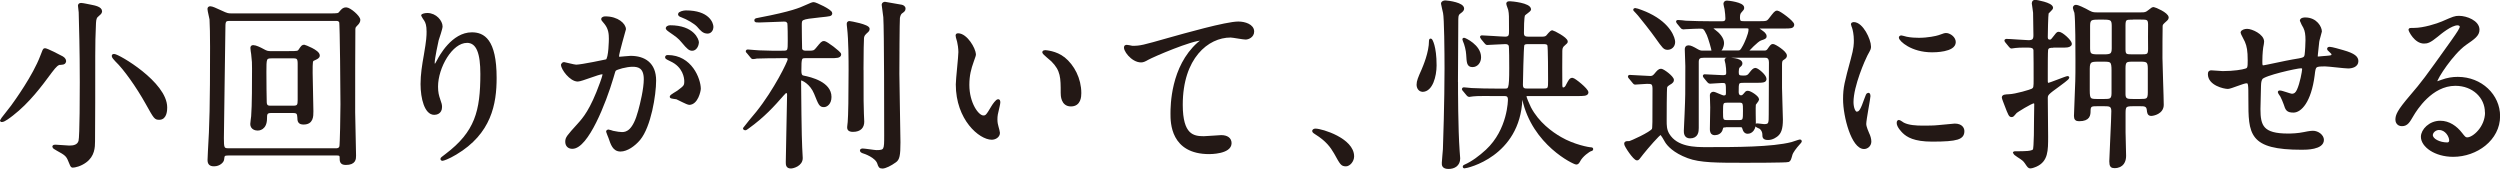 <?xml version="1.0" encoding="UTF-8"?>
<svg id="_レイヤー_2" data-name="レイヤー 2" xmlns="http://www.w3.org/2000/svg" viewBox="0 0 368.66 24.93">
  <defs>
    <style>
      .cls-1 {
        fill: #231815;
        stroke: #231815;
        stroke-linecap: round;
        stroke-linejoin: round;
        stroke-width: .37px;
      }
    </style>
  </defs>
  <g id="LP">
    <g>
      <path class="cls-1" d="m8.86,9.37c-.38.05-.65.27-1.35,1.19-1.51,2.05-3.31,4.47-5.71,6.33-.35.27-1.18.92-1.51.92-.05,0-.11,0-.11-.05s1.37-1.75,1.62-2.1c.51-.7,3.21-4.44,4.31-7.35.35-.92.38-1.02.51-1.02.27,0,2.18.97,2.56,1.19.32.19.46.46.35.67-.08.19-.19.19-.67.24ZM14.86,1.67c0,.22-.11.3-.51.65-.22.16-.35.43-.38,1.08-.08,1.59-.11,3.23-.11,4.85,0,2.37,0,11.66-.03,12.6,0,.86-.05,2.1-1.24,2.96-.73.54-1.56.73-1.91.73q-.13,0-.43-.81c-.32-.83-.59-1.02-1.78-1.67-.32-.19-.57-.32-.57-.43s.16-.11.3-.11c.32,0,1.72.13,2.02.13.62,0,1.32-.11,1.54-.83.19-.67.19-7.51.19-8.7,0-4.82-.11-8.38-.16-10.31,0-.16-.11-.83-.11-1s.19-.19.3-.19c.22,0,1.08.19,1.35.24.7.13,1.54.32,1.54.81Zm8.64,15.81c-.59,0-.62-.03-1.86-2.26-1.37-2.45-3.23-5.09-4.5-6.3-.24-.24-.48-.54-.48-.67,0-.11.11-.11.16-.11.62,0,7.65,4.09,7.65,7.7,0,.3,0,1.64-.97,1.64Z"/>
      <path class="cls-1" d="m33.64,22.75c-.7,0-.7.16-.78.78-.03.27-.51.81-1.29.81-.54,0-.78-.19-.78-.75,0-.08.05-1.05.05-1.19.24-3.82.32-6.98.32-15.49,0-1.43-.03-3.47-.08-4.07-.03-.22-.3-1.27-.3-1.51,0-.13.05-.22.22-.22.27,0,.73.22,1.54.59.97.46,1.1.46,1.62.46h14.38c1.27,0,1.4,0,1.64-.32.32-.38.49-.57.86-.57.54,0,1.91,1.21,1.91,1.67,0,.24-.16.46-.27.57-.38.4-.43.43-.46.75-.03.24-.03,10.26-.03,12.31,0,.89.13,5.36.13,6.38,0,.46,0,1.19-1.32,1.19-.73,0-.73-.38-.73-.92,0-.46-.27-.48-.73-.48h-15.92Zm15.86-.7c.24,0,.59,0,.73-.43.08-.27.16-4.85.16-6.25,0-1.27-.08-11.88-.19-12.12-.16-.35-.4-.35-.7-.35h-15.67c-.78,0-.78.32-.78,1.48,0,1.97-.22,13.84-.22,16,0,1.4.05,1.67.83,1.67h15.84Zm-6.87-14.33c1.24,0,1.37,0,1.59-.35.35-.51.4-.59.65-.59.03,0,2.1.75,2.1,1.4,0,.27-.22.35-.73.59-.32.13-.32.3-.32,1.97,0,.81.11,4.77.11,5.66,0,.78,0,1.78-1.27,1.78-.65,0-.73-.32-.73-.89-.03-.59-.16-.81-.83-.81h-3.26c-.75,0-.75.43-.75.97,0,1.62-1.08,1.62-1.21,1.62-.27,0-.89-.13-.89-.78,0-.16.11-.94.13-1.13.13-1.54.13-5.2.13-7.03,0-.89,0-1.02-.13-2.18-.03-.13-.11-.73-.11-.89s.08-.22.24-.22c.35,0,1,.32,1.35.51.59.32.7.38,1.35.38h2.58Zm-2.56.7c-.97,0-.97.22-.97,2.18,0,1.35.03,4.23.05,4.52.03.65.48.65.75.65h3.37c.73,0,.81-.3.81-1.02v-5.36c0-.75-.16-.97-.78-.97h-3.23Z"/>
      <path class="cls-1" d="m68.85,6.14c-2.29,0-4.44,3.77-4.44,6.63,0,.86.13,1.35.35,1.99.19.51.24.73.24,1.02,0,.89-.73.97-.97.97-1.24,0-1.83-2.24-1.83-4.36,0-1.37.22-2.8.49-4.28.38-2.21.4-2.8.4-3.45,0-.94-.16-1.35-.35-1.67-.05-.11-.46-.65-.46-.7s.32-.19.73-.19c1.24,0,2.07,1.08,2.07,1.8,0,.32-.48,1.7-.57,1.99-.05.22-.59,2.67-.59,3.34,0,.08,0,.38.22.38.13,0,.3-.32.48-.67.3-.59,2.13-3.99,4.96-3.99,1.67,0,3.47.89,3.47,6.54,0,3.8-.75,8.11-5.87,11.15-1.08.65-1.83.89-1.94.89-.05,0-.11-.03-.11-.08,0-.08.05-.13.67-.59,4.42-3.34,5.22-6.46,5.22-11.96,0-2.96-.54-4.77-2.18-4.77Z"/>
      <path class="cls-1" d="m82.94,9.56c0-.11.11-.22.24-.22.08,0,1.48.38,1.78.38.78,0,4.47-.78,4.52-.81.46-.32.49-3.04.49-3.18,0-.7-.05-1.51-.67-2.29-.4-.48-.46-.54-.46-.62,0-.19.32-.22.43-.22,1.8,0,2.85,1.02,2.85,1.72,0,.03-1.02,3.47-1.02,3.99,0,.16.11.24.3.24.13,0,1.37-.13,1.59-.13,2.02,0,3.58.97,3.58,3.45,0,2.13-.75,6.76-2.32,8.65-.75.89-1.83,1.64-2.75,1.64-1,0-1.27-.94-1.59-1.86-.05-.19-.35-.81-.35-.89s.05-.13.13-.13c.11,0,.59.16.67.19.57.13,1.1.19,1.37.19.78,0,1.78-.38,2.56-3.29.3-1.08.83-3.26.83-4.69,0-1.89-1.08-2.02-1.86-2.02-.86,0-2.4.4-2.59.65-.11.13-.13.24-.4,1.16-1.08,3.66-3.69,10.29-5.87,10.29-.59,0-.86-.38-.86-.86,0-.57.19-.78,1.8-2.56.73-.81,1.86-2.05,3.31-6.09.11-.27.38-1.08.38-1.27,0-.08-.03-.22-.19-.22-.59,0-3.1,1.08-3.64,1.08-1.05,0-2.29-1.7-2.29-2.29Zm18.69,5.71c-.3,0-1.54-.7-1.83-.81-.19-.05-.86-.08-.86-.19,0-.16.89-.62,1.05-.75,1-.75,1.1-.83,1.1-1.56,0-.46-.19-2.21-2.18-3.1-.22-.11-.65-.3-.65-.4,0-.16.11-.16.19-.16,3.45,0,4.69,3.39,4.71,4.77,0,.32-.4,2.21-1.54,2.21Zm1.24-9.02c0,.46-.32,1.05-.78,1.05-.38,0-.59-.16-1.43-1.16-.54-.65-.81-.83-1.91-1.59-.13-.08-.4-.3-.4-.4,0-.08.21-.24.46-.24,3.45,0,4.07,2.02,4.07,2.34Zm2.15-2.26c0,.32-.22.78-.67.78-.59,0-.89-.35-1.43-.97-.43-.46-1.51-1.1-2.4-1.43-.27-.08-.35-.19-.35-.27,0-.22.65-.38.97-.38,3.34,0,3.88,1.75,3.88,2.26Z"/>
      <path class="cls-1" d="m114.99,8.4c-.59,0-2.45,0-3.39.05-.08.03-.49.08-.57.08-.11,0-.13-.08-.24-.19l-.51-.62c-.11-.11-.13-.13-.13-.16,0-.05.05-.08.11-.08.11,0,1.43.13,1.7.13,1.97.08,2.02.05,3.56.05.83,0,.83-.22.83-1.64,0-.35,0-2.53-.08-2.67-.19-.32-.35-.35-.7-.35-.38,0-3.02.13-3.61.13-.48,0-.54,0-.54-.13s.05-.13.65-.24c4.69-.89,6-1.48,6.65-1.78.97-.43,1.08-.48,1.29-.48.24,0,2.53,1.05,2.53,1.45,0,.27-.11.27-1.64.43-2.85.3-2.85.35-2.85,1.35,0,.35.03,3.39.05,3.5.13.43.57.43.75.43h.49c.62,0,.78-.05,1.1-.43.75-.92.83-1,1.08-1,.32,0,2.34,1.54,2.34,1.78,0,.38-.54.38-1.43.38h-3.61c-.78,0-.83.11-.83,2.05,0,.78.27.83.48.89,1.13.22,3.96.92,3.96,2.96,0,.97-.59,1.32-.92,1.32-.54,0-.62-.19-1.29-1.86-.62-1.51-1.86-2.07-2.05-2.07-.22,0-.22.19-.22.4,0,1.05.08,8.65.16,9.67.03.51.08,1.45.08,1.56,0,1.02-1.24,1.35-1.56,1.35-.57,0-.57-.38-.57-.78,0-1.32.16-7.11.16-8.29,0-.27.03-1.35.03-1.59s-.05-.46-.32-.46c-.13,0-.16.05-.49.4-1.43,1.64-2.88,3.23-5.14,4.85-.22.16-.32.24-.43.24-.08,0-.13-.05-.13-.13,0-.03,1.7-1.99,1.94-2.32,2.61-3.26,4.66-7.46,4.66-7.81,0-.3-.19-.38-.35-.38h-1Zm12.17,1.91c0,4.71,0,5.25.05,6.44,0,.19.05,1.02.05,1.19,0,.75-.4,1.32-1.48,1.32-.67,0-.67-.32-.67-.51,0-.16.08-.65.08-.75.08-.86.13-3.93.13-7.65,0-1.21,0-4.44-.22-6.25-.05-.35-.05-.54-.05-.57,0-.13.03-.24.21-.24.13,0,2.8.48,2.8.97,0,.11-.05.22-.13.3-.54.48-.62.59-.7.97-.03.11-.08,2.32-.08,4.79Zm5.28.57c0,1.62.16,8.67.16,10.1,0,1.94-.13,2.48-.59,2.8-.7.51-1.48.89-1.89.89-.38,0-.43-.16-.57-.59-.32-1-2.02-1.59-2.32-1.67-.08-.03-.24-.11-.24-.22,0-.08.16-.11.19-.11.35,0,1.78.24,2.07.24,1.32,0,1.32-.24,1.32-2.32,0-2.5,0-15.59-.13-17.48-.03-.3-.24-1.75-.24-1.83,0-.13.16-.24.3-.24.08,0,2.29.4,2.45.43.16.05.4.13.4.4,0,.24-.13.32-.43.54-.22.13-.35.51-.4.81-.05.46-.08,6.84-.08,8.24Z"/>
      <path class="cls-1" d="m143.73,7.97c0,.22-.05.3-.32,1.08-.38,1.05-.65,2.05-.65,3.47,0,2.72,1.4,4.69,2.24,4.69.46,0,.57-.13,1.37-1.48.16-.27.62-.92.83-.92.08,0,.13.11.13.22s-.05.46-.08.54c-.3,1.24-.35,1.48-.35,2.05,0,.46.08.81.16,1.08.08.3.21.75.21.89,0,.54-.57.83-1.02.83-1.72,0-5.12-2.83-5.12-7.97,0-.75.38-4.07.38-4.77,0-.54-.11-1.27-.19-1.56-.19-.67-.22-.75-.22-.92,0-.08.11-.11.16-.11,1.24,0,2.45,2.15,2.45,2.88Zm13.14.62c1.37,1.1,2.4,3.02,2.4,5.14,0,.51-.05,1.78-1.35,1.78s-1.32-1.45-1.32-1.8c0-2.24,0-3.37-1.43-4.79-.22-.22-1.29-1.05-1.29-1.21,0-.08.11-.13.24-.13.03,0,1.59.08,2.75,1.02Z"/>
      <path class="cls-1" d="m167.02,6.94c1.16,0,1.56-.11,5.25-1.16,2.4-.67,8.54-2.42,10.34-2.42.94,0,2.15.38,2.15,1.29,0,.7-.7,1-1.08,1-.35,0-1.89-.3-2.21-.3-3.42,0-7.24,3.15-7.24,10.1,0,4.52,1.7,4.82,3.29,4.82.4,0,2.34-.16,2.56-.16.83,0,1.35.35,1.35,1,0,1.43-2.96,1.43-3.12,1.43-5.52,0-5.52-4.5-5.52-5.76,0-1.19.03-6.89,3.93-10.37.11-.08.65-.51.65-.57s-.11-.05-.16-.05c-1.54,0-7.14,2.4-8,2.88-.38.22-.65.35-.94.35-1.35,0-2.61-1.8-2.29-2.18.11-.13.92.11,1.05.11Z"/>
      <path class="cls-1" d="m198.45,24.34c-.57,0-.67-.19-1.56-1.8-.54-.94-1.24-1.89-2.83-2.88-.08-.05-.38-.24-.38-.32s.08-.19.3-.19c.94,0,5.52,1.4,5.52,3.91,0,.65-.54,1.29-1.05,1.29Z"/>
      <path class="cls-1" d="m209.78,13.35c-.43,0-.7-.4-.7-.86,0-.51.19-.97.73-2.18.19-.46,1.1-2.53,1.1-4.31,0-.08,0-.13.08-.13.05,0,.67.94.67,3.77,0,1.59-.57,3.72-1.89,3.72Zm5.04-1.24c0,1.21,0,6.81.24,10.15,0,.19.08.94.08,1.1,0,.97-.73,1.37-1.53,1.37s-.83-.4-.81-.73c.03-.57.13-1.54.16-1.99.03-.46.24-7.33.24-11.9,0-2.4-.05-7.49-.22-8.21-.03-.22-.3-1.24-.3-1.35,0-.24.27-.3.48-.3.54.03,2.56.32,2.56,1.02,0,.16-.11.32-.43.54-.27.19-.43.35-.43,1.02,0,1.29-.05,7.97-.05,9.26Zm12.55-6.52c.24,0,.51,0,.75-.19.11-.11.59-.75.78-.75.13,0,2.1,1,2.1,1.48,0,.11-.03.13-.4.46-.4.32-.38.65-.4.92-.03.7,0,4.12,0,4.9,0,.32,0,.67.32.67s.51-.32.57-.48c.38-.7.48-.94.78-.94.27,0,2.18,1.54,2.18,1.97,0,.35-.57.35-1.43.35h-7.35c-.13,0-.35,0-.35.22s.38,1.1.67,1.7c1.18,2.26,3.21,3.72,4.52,4.47,1.94,1.13,4.17,1.54,4.52,1.54.05,0,.13,0,.13.08s-.11.11-.19.13c-.24.05-1.37.83-1.75,1.64-.13.22-.21.32-.38.32-.32,0-6.33-2.83-7.78-9.45-.11-.43-.11-.46-.22-.46-.13,0-.11.13-.13.48-.35,8.29-8,9.99-8.35,9.99-.03,0-.08,0-.08-.05,0-.08.11-.11.13-.13,1.16-.51,2.26-1.35,3.23-2.24,3.31-3.07,3.31-7.51,3.31-7.54,0-.7-.46-.7-.78-.7h-1.16c-1.08,0-2.88-.03-3.39.05-.11,0-.49.08-.59.08-.05,0-.11-.05-.22-.16l-.54-.65c-.08-.08-.11-.13-.11-.16,0-.05.05-.08.08-.08.19,0,1,.11,1.19.11.78.05,2.69.08,3.72.08h1.1c.75,0,.89,0,.89-3.18,0-.78,0-3.18-.08-3.37-.16-.38-.54-.38-.7-.38-.4,0-2.4.13-2.67.13-.08,0-.13-.08-.24-.19l-.51-.62q-.11-.13-.11-.16c0-.08.05-.08.08-.08.49,0,2.91.19,3.45.19.75,0,.75-.46.75-1.05,0-2.24,0-2.48-.11-3.04,0-.13-.3-.81-.3-.97s.19-.16.35-.16c.24,0,2.94.24,2.94,1.02,0,.16-.75.62-.86.78-.19.24-.19,2.26-.19,2.69,0,.51.21.73.81.73h1.99Zm-10.23,4.12c-.67,0-.67-.48-.75-1.7-.03-.57-.24-1.48-.51-2.05,0-.03-.05-.13-.05-.16s.03-.05.05-.05c.11,0,2.34,1,2.34,2.69,0,.73-.46,1.27-1.08,1.27Zm8.21-3.39c-.24,0-.65,0-.75.32-.11.3-.21,5.66-.21,5.87,0,.73.48.73.83.73h2.42c.83,0,.83-.24.83-1.35,0-.7,0-4.96-.11-5.25-.13-.32-.51-.32-.78-.32h-2.24Z"/>
      <path class="cls-1" d="m240.35,11.47q-.11-.13-.11-.19c0-.05.05-.05.08-.05.32,0,2.56.16,3.04.16.38,0,.54-.16.75-.4.38-.46.57-.67.83-.67.3,0,1.72,1.05,1.72,1.48,0,.19-.16.32-.24.38-.57.35-.67.43-.75.65s-.08,4.42-.08,4.93c0,.73,0,1.37.4,2.05,1.24,2.07,4.01,2.07,5.66,2.07,4.23,0,9.67,0,12.58-.75.19-.05,1.1-.38,1.21-.38.03,0,.08.03.08.08s-.03.08-.3.38c-.43.48-1,1.19-1.1,1.64-.16.57-.21.75-.4.86-.21.11-5.92.11-6.38.11-4.15,0-6.62,0-8.4-.67-2.1-.78-2.94-1.8-3.23-2.26-.13-.22-.65-1.19-.83-1.19-.24,0-2.07,2.13-2.69,2.91-.59.78-.65.86-.78.86-.4,0-1.72-1.97-1.72-2.26,0-.22.11-.22.57-.22.22,0,3.21-1.37,3.5-1.89.11-.19.11-.78.11-6.03,0-.89-.35-.89-1-.89-.24,0-1.59.11-1.75.11-.11,0-.13-.08-.24-.19l-.51-.62Zm6.49-5.28c0,.62-.46.97-.92.97-.48,0-.59-.16-1.7-1.72-.48-.7-2.26-2.96-2.53-3.26-.22-.24-.4-.46-.67-.73,0-.05.08-.08.11-.08.24,0,1.54.51,1.97.73,3.2,1.54,3.74,3.61,3.74,4.09Zm4.34,2.15c-.3,0-.86,0-.86.75v9.78c0,.51-.05,1.35-1.1,1.35-.73,0-.73-.65-.73-.94,0-.38.11-2.1.11-2.45.11-2.72.11-2.77.11-7.08,0-.4-.08-2.1-.08-2.45,0-.24.05-.43.35-.43s.57.13,1.37.59c.35.19.54.19.81.19h1.08c.13,0,.32,0,.32-.22,0-.16-.46-1.8-.7-2.34-.49-1.02-.59-1.05-1.21-1.05-.08,0-1.37.03-2.07.08-.05,0-.32.03-.38.03-.08,0-.19-.08-.24-.16l-.51-.62c-.05-.08-.11-.13-.11-.19,0-.03.03-.05.08-.05.19,0,1.02.08,1.19.11,1.32.05,2.45.08,3.72.08h1.59c.22,0,.7,0,.7-.59,0-.22-.05-1-.13-1.43-.03-.13-.16-.62-.16-.73,0-.16.11-.3.32-.3.19,0,2.37.24,2.37.86,0,.19-.03.22-.32.54-.19.19-.3.4-.3.89,0,.7.21.75.78.75h2.1c1.21,0,1.35,0,1.72-.48.75-.97.83-1.08,1.08-1.08.3,0,2.32,1.48,2.32,1.89,0,.38-.43.38-1.24.38h-3.69c-.22,0-.35.03-.35.13,0,.08.32.24.51.4.38.27.7.48.7.81,0,.19-.08.22-.7.43-.51.16-1.91,1.64-1.91,1.72,0,.13.16.13.27.13h2.13c.3,0,.46-.03.65-.27.4-.57.49-.7.67-.7.27,0,1.88,1.02,1.88,1.53,0,.22-.08.27-.48.54-.19.13-.24.38-.24.81v3.42c0,.75.13,4.01.13,4.66,0,1.4-.27,1.94-.67,2.29-.16.13-.67.54-1.32.54s-.67-.24-.67-.62c0-.59-.4-.94-.48-1-.11-.05-.62-.27-.62-.35,0-.11.11-.11.16-.11.16,0,.86.11,1.02.11.86,0,.86-.32.86-1.62,0-1.21.03-6.57.03-7.65,0-.89-.54-.89-.81-.89h-9.02Zm3.26,10.26c-.43,0-.48.08-.57.4-.11.54-.59.75-1,.75-.49,0-.54-.4-.54-.7,0-.32.05-2.72.05-3.23,0-.24-.05-1.48-.05-1.75,0-.11.03-.35.35-.35.22,0,1.24.54,1.51.54.43,0,.51-.22.51-.57,0-1.48,0-1.64-.75-1.64-.27,0-1.59.11-1.8.11-.08,0-.13-.05-.24-.16l-.51-.62q-.11-.13-.11-.19c0-.05.05-.05.08-.05.38,0,2.26.13,2.67.13.65,0,.7-.24.7-.57,0-.4-.03-.83-.11-1.29-.03-.24-.13-.46-.13-.54,0-.16.08-.19.43-.19.03,0,1.83.03,1.83.67,0,.19-.13.3-.35.48-.16.13-.19.54-.19.75,0,.65.16.75.89.75.57,0,.73-.11,1.02-.51.35-.46.54-.62.73-.62.3,0,1.45.97,1.45,1.43,0,.35-.22.4-1.54.4h-1.67c-.89,0-.89.13-.89,1.56,0,.27.11.65.54.65.27,0,.4-.19.48-.27.27-.32.3-.4.51-.4.35,0,1.48.73,1.48,1.1,0,.13-.46.62-.48.75-.05.35,0,2.4,0,2.64,0,1.48-.94,1.48-1.02,1.48-.35,0-.49-.24-.57-.51-.13-.43-.19-.46-.65-.46h-2.07Zm-1.62-14.6c-.27,0-.46.03-.46.13,0,.08.05.11.48.43.54.38,1.21,1.1,1.21,1.78,0,.32-.11.59-.19.78-.03.05-.22.3-.22.35,0,.16.22.16.3.16h2.24c.43,0,.57,0,1.02-.86.16-.3.83-1.7.83-2.4,0-.32-.13-.38-.54-.38h-4.69Zm1.83,10.96c-.75,0-.75.27-.75,1.56,0,1.08,0,1.37.75,1.37h1.83c.73,0,.73-.27.73-1.54,0-1.1,0-1.4-.73-1.4h-1.83Z"/>
      <path class="cls-1" d="m273.84,16.64c.46,0,.7-.43,1.29-2.1.16-.46.24-.67.38-.67s.13.27.13.32c0,.3-.62,3.45-.62,4.09,0,.46.38,1.27.43,1.4.19.38.32.83.32,1.19,0,.54-.43.92-.89.92-1.67,0-2.91-4.58-2.91-7.16,0-1.72.22-2.5,1.13-5.87.46-1.64.46-2.32.46-2.8,0-.86-.16-1.59-.27-1.91-.03-.08-.16-.4-.16-.48s.11-.13.22-.13c1.24,0,2.37,2.45,2.37,3.42,0,.3,0,.32-.51,1.24-.3.57-2.07,4.52-2.07,6.95,0,.81.27,1.62.7,1.62Zm15.65,2.69c0,1.05-.81,1.37-4.58,1.37-2.64,0-3.64-.67-4.2-1.21-.13-.13-.83-.83-.83-1.35,0-.05,0-.27.13-.27.11,0,.54.32.65.38.78.4,1.89.46,2.88.46.7,0,1.67,0,2.34-.08.38-.03,2.26-.22,2.37-.22,1.02,0,1.24.59,1.24.92Zm-1.27-13.12c0,1.32-2.99,1.32-3.31,1.32-3.04,0-4.71-1.64-4.71-1.99,0-.05.03-.13.19-.13.08,0,.4.11.75.19.62.13,1.35.16,1.83.16,1.32,0,2.59-.27,2.96-.4.81-.3.89-.32,1.16-.3.49.08,1.13.54,1.13,1.16Z"/>
      <path class="cls-1" d="m302.73,6.86c-.35,0-.78,0-.89.46-.05.22-.05,2.83-.05,3.23v1.37c0,.16,0,.48.27.48.24,0,2.64-1,2.85-1,.05,0,.05.03.05.05,0,.13-1.08.92-1.37,1.13-1.64,1.19-1.8,1.32-1.8,1.89,0,.89.05,4.87.05,5.68,0,2.07,0,3.53-1.62,4.26-.13.05-.57.24-.81.24-.21,0-.27-.08-.65-.65-.27-.4-.46-.54-1.18-1-.27-.16-.57-.43-.57-.46,0-.05.16-.05.24-.05,1.37,0,2.4,0,2.69-.35.19-.22.19-4.09.19-4.71,0-.32.03-1.72.03-2.02,0-.11,0-.35-.27-.35-.35,0-2.59,1.37-2.67,1.51-.38.46-.43.51-.57.51-.24,0-.3-.05-.92-1.7-.05-.13-.35-.89-.35-1,0-.27.35-.27.89-.3.97-.03,3.21-.7,3.42-.83.38-.22.38-.38.38-1.62,0-.46,0-4.15-.03-4.28-.08-.43-.46-.51-.86-.51-.11,0-1.4-.03-1.97.05-.08,0-.51.08-.59.08s-.13-.08-.24-.19l-.51-.62c-.05-.08-.11-.13-.11-.16,0-.05.03-.08.08-.08.54,0,2.85.19,3.31.19.75,0,.89-.32.89-.92,0-.92-.05-2.34-.05-3.31,0-.22-.19-1.27-.19-1.37,0-.3.16-.35.35-.35.05,0,2.42.38,2.42,1,0,.16-.62.65-.65.78-.08.24-.13,3.1-.13,3.5,0,.19,0,.59.51.59.08,0,.24,0,.51-.38.54-.7.59-.78.78-.78.46,0,1.75,1.21,1.75,1.59,0,.27-.38.32-.51.35-.32.03-.46.03-1.08.03h-1.05Zm12.98-4.85c.62,0,.78-.03,1.24-.4.43-.35.48-.38.65-.38.13,0,2.02.78,2.02,1.37,0,.16-.19.32-.22.35-.57.51-.62.57-.67.83-.03.19-.03,4.23-.03,4.79,0,.97.19,5.79.19,6.89,0,1.19-1.37,1.45-1.67,1.45-.38,0-.43-.32-.46-.73-.08-.7-.59-.7-1.08-.7h-1.21c-1.08,0-1.21.19-1.21,1.21v2.8c0,.54.08,3.18.08,3.5,0,.73-.3,1.62-1.54,1.62-.4,0-.57-.13-.57-.83,0-.65.3-6.22.3-7.41,0-.89-.54-.89-1.16-.89h-1.19c-.65,0-1.08,0-1.08.81,0,.65-.03,1.4-1.51,1.4-.4,0-.57-.13-.57-.59,0-.13.13-3.37.19-5.06.03-.19.03-2.29.03-3.12,0-1.45,0-6.19-.16-7.08-.03-.08-.22-.57-.22-.67,0-.22.16-.27.27-.27.3,0,1.16.43,1.37.54.92.51,1.02.57,1.72.57h6.46Zm-5.39,12.77c.78,0,1.24,0,1.24-1.02v-3.37c0-1.35-.19-1.48-1.24-1.48h-.94c-1.05,0-1.4.08-1.4,1.24v3.18c0,1.35.19,1.45,1.24,1.45h1.1Zm-.94-12.07c-1.05,0-1.35.11-1.35,1.1v3.29c0,.97.24,1.1,1.35,1.1h.86c1.02,0,1.35-.11,1.35-1.08v-3.31c0-.97-.27-1.1-1.35-1.1h-.86Zm5.14,0c-1,0-1.27,0-1.27,1.02v3.55c0,.92.32.92,1.27.92h1.16c.97,0,1.29,0,1.27-1.02-.03-.51,0-2.99,0-3.56,0-.92-.35-.92-1.27-.92h-1.16Zm1.1,12.07c.97,0,1.29-.03,1.29-1.13v-3.58c0-1.1-.35-1.16-1.29-1.16h-1.1c-.97,0-1.27.05-1.27,1.16v3.82c0,.89.51.89,1.27.89h1.1Z"/>
      <path class="cls-1" d="m341.81,6.24c-.19,1.8-.22,1.99-.22,2.15,0,.13.22.13.3.13.11,0,1.05-.11,1.27-.11.59-.05.83-.08.83-.38,0-.16-.05-.22-.54-.67-.05-.03-.11-.11-.11-.16,0-.11.16-.11.21-.11.27,0,1.51.35,1.94.48,1.7.48,2.1.92,2.1,1.45,0,.7-.78.89-1.32.89s-2.88-.3-3.37-.3c-1.56,0-1.59.05-1.75,1.45-.51,3.99-1.97,5.36-2.94,5.36-.92,0-1.02-.3-1.27-1.08-.13-.4-.35-.86-.51-1.19-.05-.08-.35-.48-.35-.57,0-.05.08-.05.13-.05.3,0,1.51.48,1.75.48.46,0,.73-.27.92-.7.46-.97.78-2.8.78-3.07,0-.22,0-.35-.4-.35-.57,0-5.44,1.08-5.79,1.67-.19.32-.22.59-.24,1.1-.03.89-.08,3.34-.08,3.42,0,2.53.48,3.8,4.25,3.8.54,0,1.46-.03,2.37-.22.11-.03.92-.19,1.29-.19.75,0,1.45.57,1.45,1.16,0,1.27-2.45,1.27-3.07,1.27-7.7,0-7.7-2.15-7.7-7.27,0-2.26,0-2.53-.48-2.53-.46,0-2.32.83-2.72.83-.59,0-2.77-.51-2.77-1.99,0-.35.11-.38.35-.38.27,0,1.4.11,1.64.11,1.67,0,2.96-.22,3.42-.38.43-.13.46-.38.46-1.37,0-1.45-.13-2.13-.43-2.83-.08-.22-.62-1.16-.62-1.27,0-.24.46-.38.78-.38.65,0,2.32.75,2.32,1.7,0,.16-.05.43-.13.83,0,.03-.13.83-.13,2.07,0,.57,0,.78.35.78.19,0,3.58-.75,4.28-.86,1.67-.27,1.86-.3,1.97-.86.08-.54.13-1.83.13-2.18,0-.81-.08-1.4-.32-1.86-.03-.03-.51-.94-.51-1,0-.27.46-.3.59-.3,1.64,0,2.29,1.32,2.29,1.89,0,.05-.38,1.29-.4,1.54Z"/>
      <path class="cls-1" d="m366.62,16.56c0-2.21-1.86-4.09-4.55-4.09-3.56,0-5.84,3.69-6.33,4.52-.54.92-.81,1.43-1.54,1.43-.65,0-.78-.54-.78-.75,0-.67.22-1.27,2.13-3.5,1.75-2.05,2.02-2.4,6.09-8.11.89-1.27,1.27-1.83,1.27-2.13,0-.19-.19-.38-.51-.38-1,0-2.59,1.35-3.04,1.72-1.08.89-1.45.97-1.91.97-1.27,0-2.1-1.72-2.1-1.86,0-.08.08-.08.65-.08,1.43,0,3.42-.65,4.17-.97,1.67-.73,1.86-.81,2.45-.81,1.08,0,2.83.67,2.83,1.86,0,.78-.62,1.21-1.91,2.1-1.94,1.37-4.31,5.06-4.31,5.52,0,.08.08.19.16.19.16-.05.51-.19.67-.24.86-.32,1.62-.43,2.37-.43,3.45,0,6.06,2.56,6.06,5.6,0,3.42-3.31,5.82-6.73,5.82-2.67,0-4.58-1.43-4.58-2.77,0-.97,1.13-2.18,2.67-2.18,1.27,0,2.32.75,3.07,1.72.38.48.54.73.92.73.92,0,2.8-1.64,2.8-3.88Zm-6.92,2.42c-.65,0-1.13.51-1.13.94,0,.7,1.16,1.27,2.32,1.27.27,0,.46-.19.46-.48,0-.65-.65-1.72-1.64-1.72Z"/>
    </g>
  </g>
</svg>